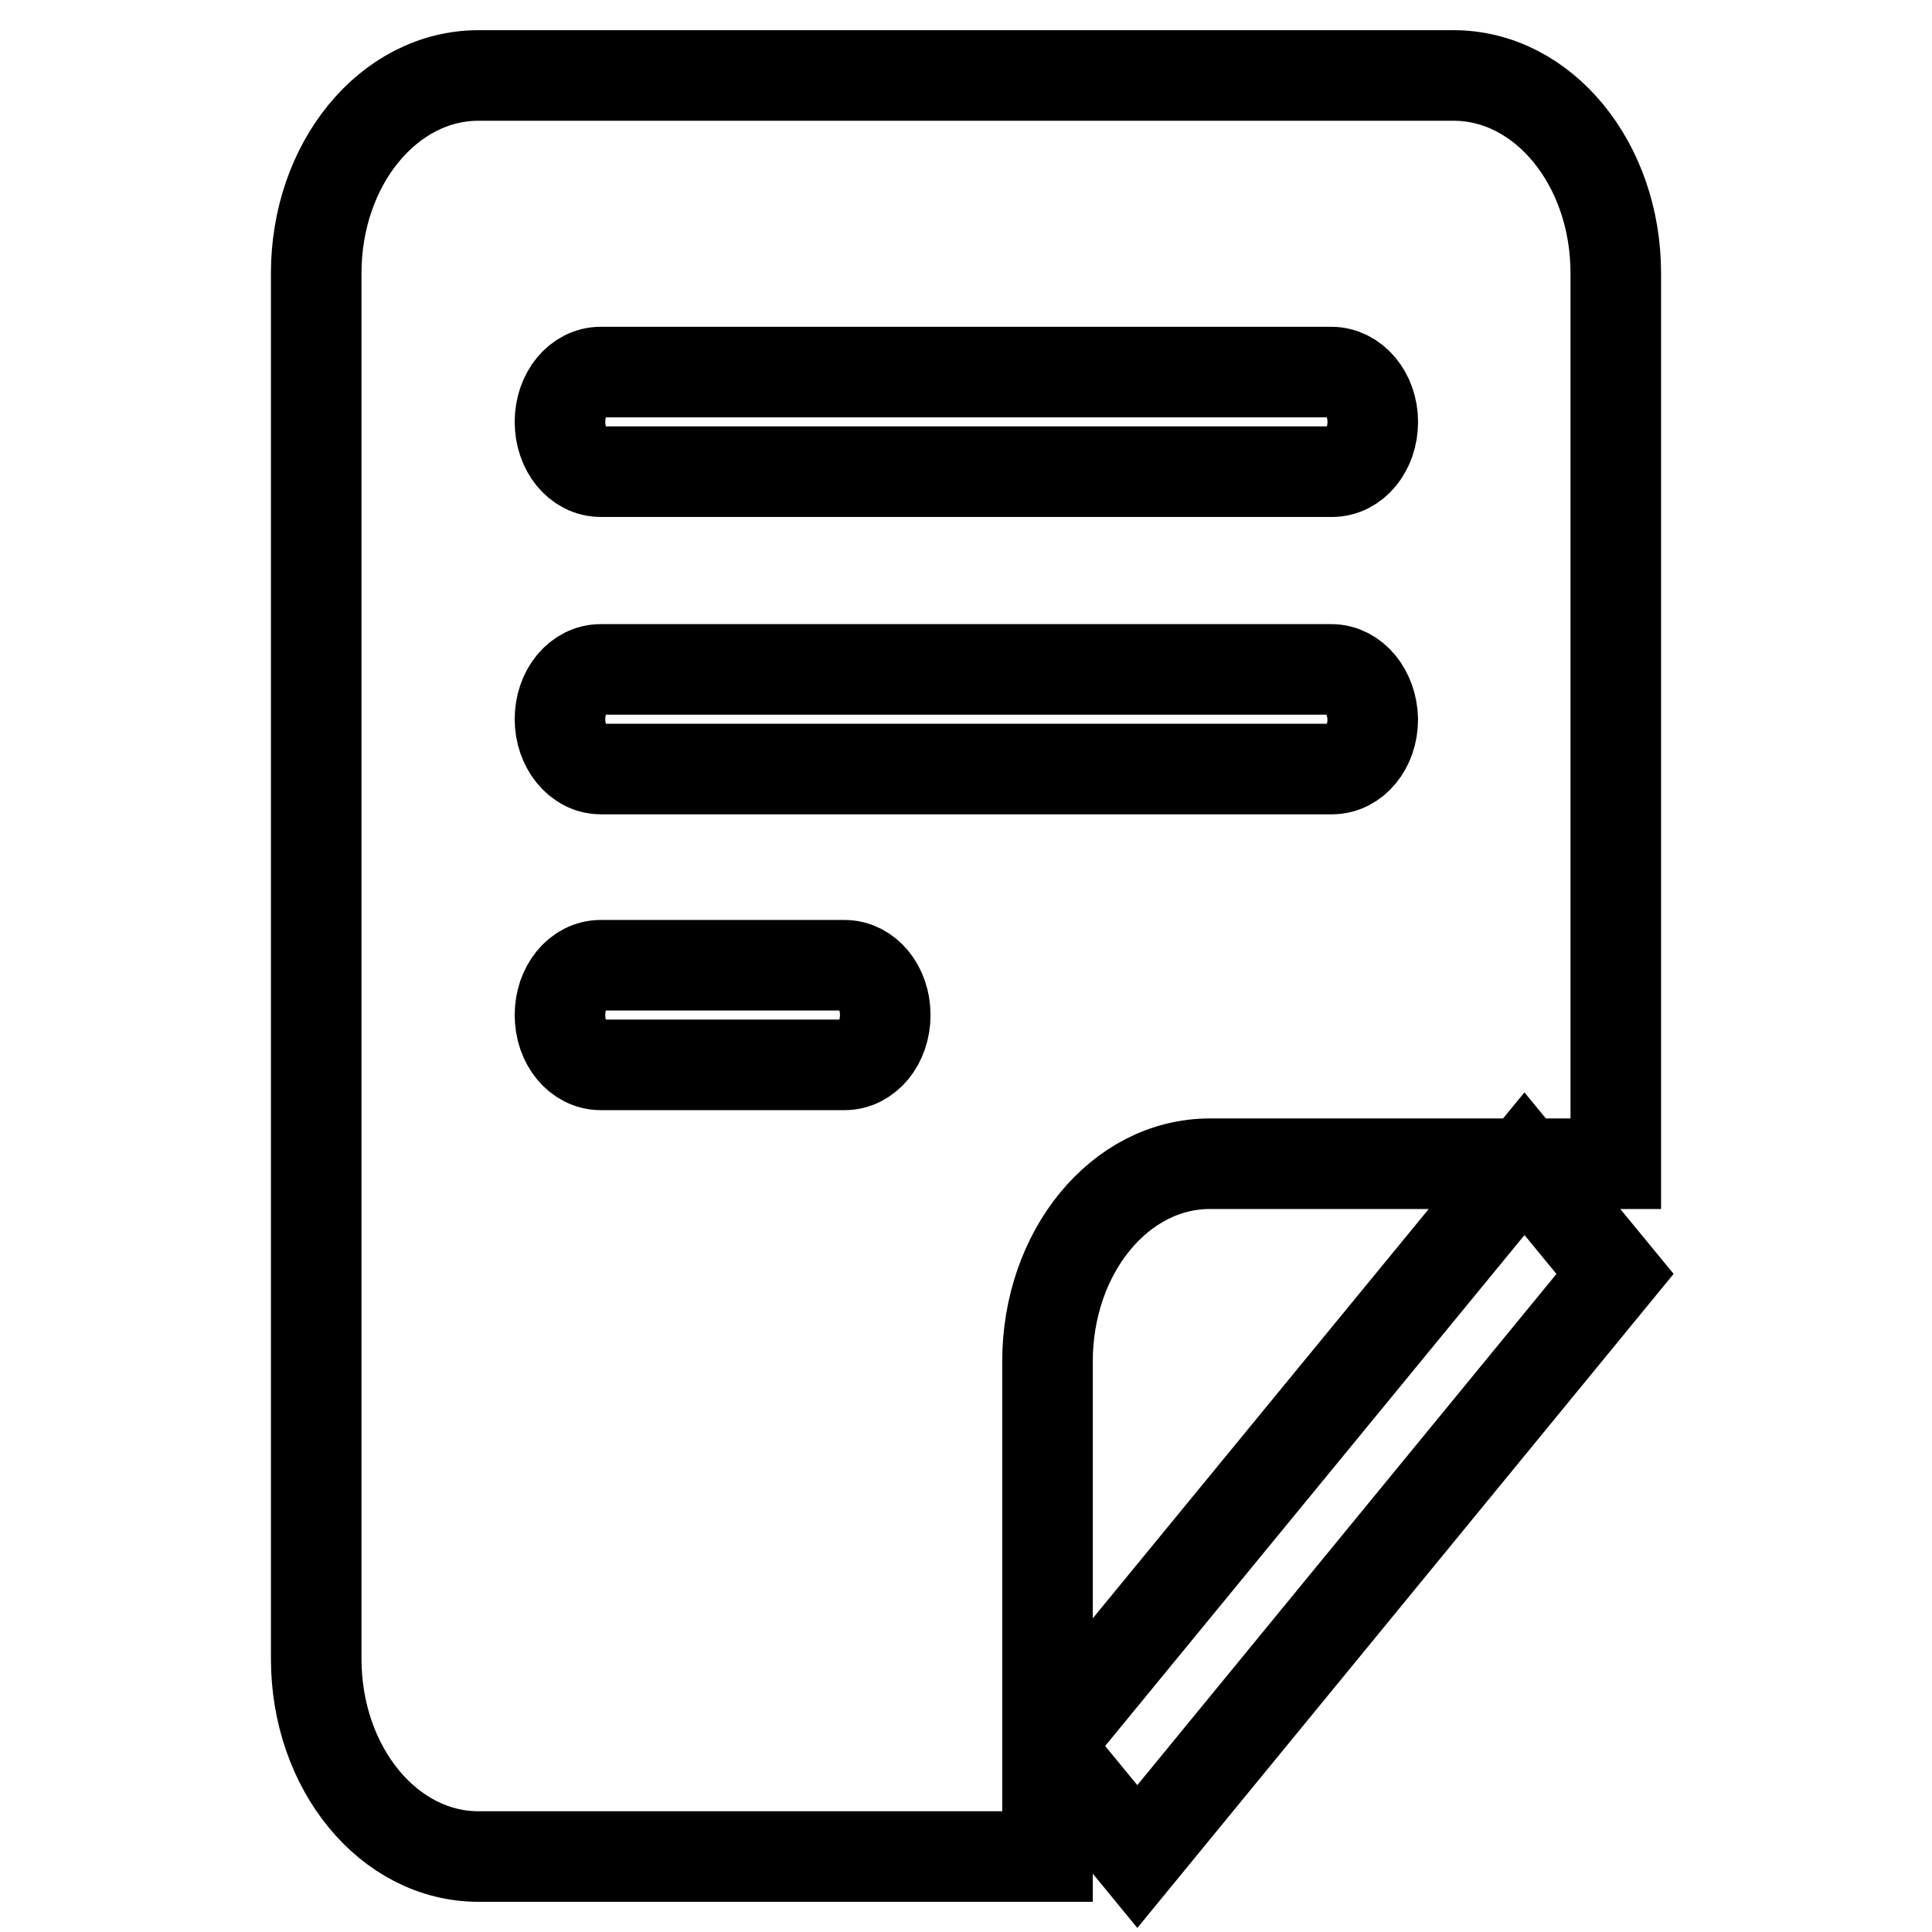 <?xml version="1.0" encoding="utf-8"?>
<!-- Svg Vector Icons : http://www.onlinewebfonts.com/icon -->
<!DOCTYPE svg PUBLIC "-//W3C//DTD SVG 1.1//EN" "http://www.w3.org/Graphics/SVG/1.1/DTD/svg11.dtd">
<svg version="1.1" xmlns="http://www.w3.org/2000/svg" xmlns:xlink="http://www.w3.org/1999/xlink" x="0px" y="0px" viewBox="0 0 256 256" enable-background="new 0 0 256 256" xml:space="preserve">
<g> <path stroke-width="12" fill-opacity="0" stroke="#000000"  d="M202,154.2h-41.7c-11.9,0-21.5,11.7-21.5,26.2v50.8L202,154.2l12,14.6L150.7,246l-11.9-14.5V246H63.4 c-11.9,0-21.5-11.7-21.5-26.2V36.2c0-14.5,9.6-26.2,21.5-26.2h129.2c11.9,0,21.5,11.7,21.5,26.2v118H202z M79.6,141.1h32.3 c3,0,5.4-2.9,5.4-6.6s-2.4-6.6-5.4-6.6H79.6c-3,0-5.4,2.9-5.4,6.6S76.6,141.1,79.6,141.1z M176.4,49.3H79.6c-3,0-5.4,2.9-5.4,6.6 s2.4,6.6,5.4,6.6h96.9c3,0,5.4-2.9,5.4-6.6S179.4,49.3,176.4,49.3z M176.4,88.7H79.6c-3,0-5.4,2.9-5.4,6.6c0,3.6,2.4,6.6,5.4,6.6 h96.9c3,0,5.4-2.9,5.4-6.6C181.8,91.6,179.4,88.7,176.4,88.7z"/></g>
</svg>